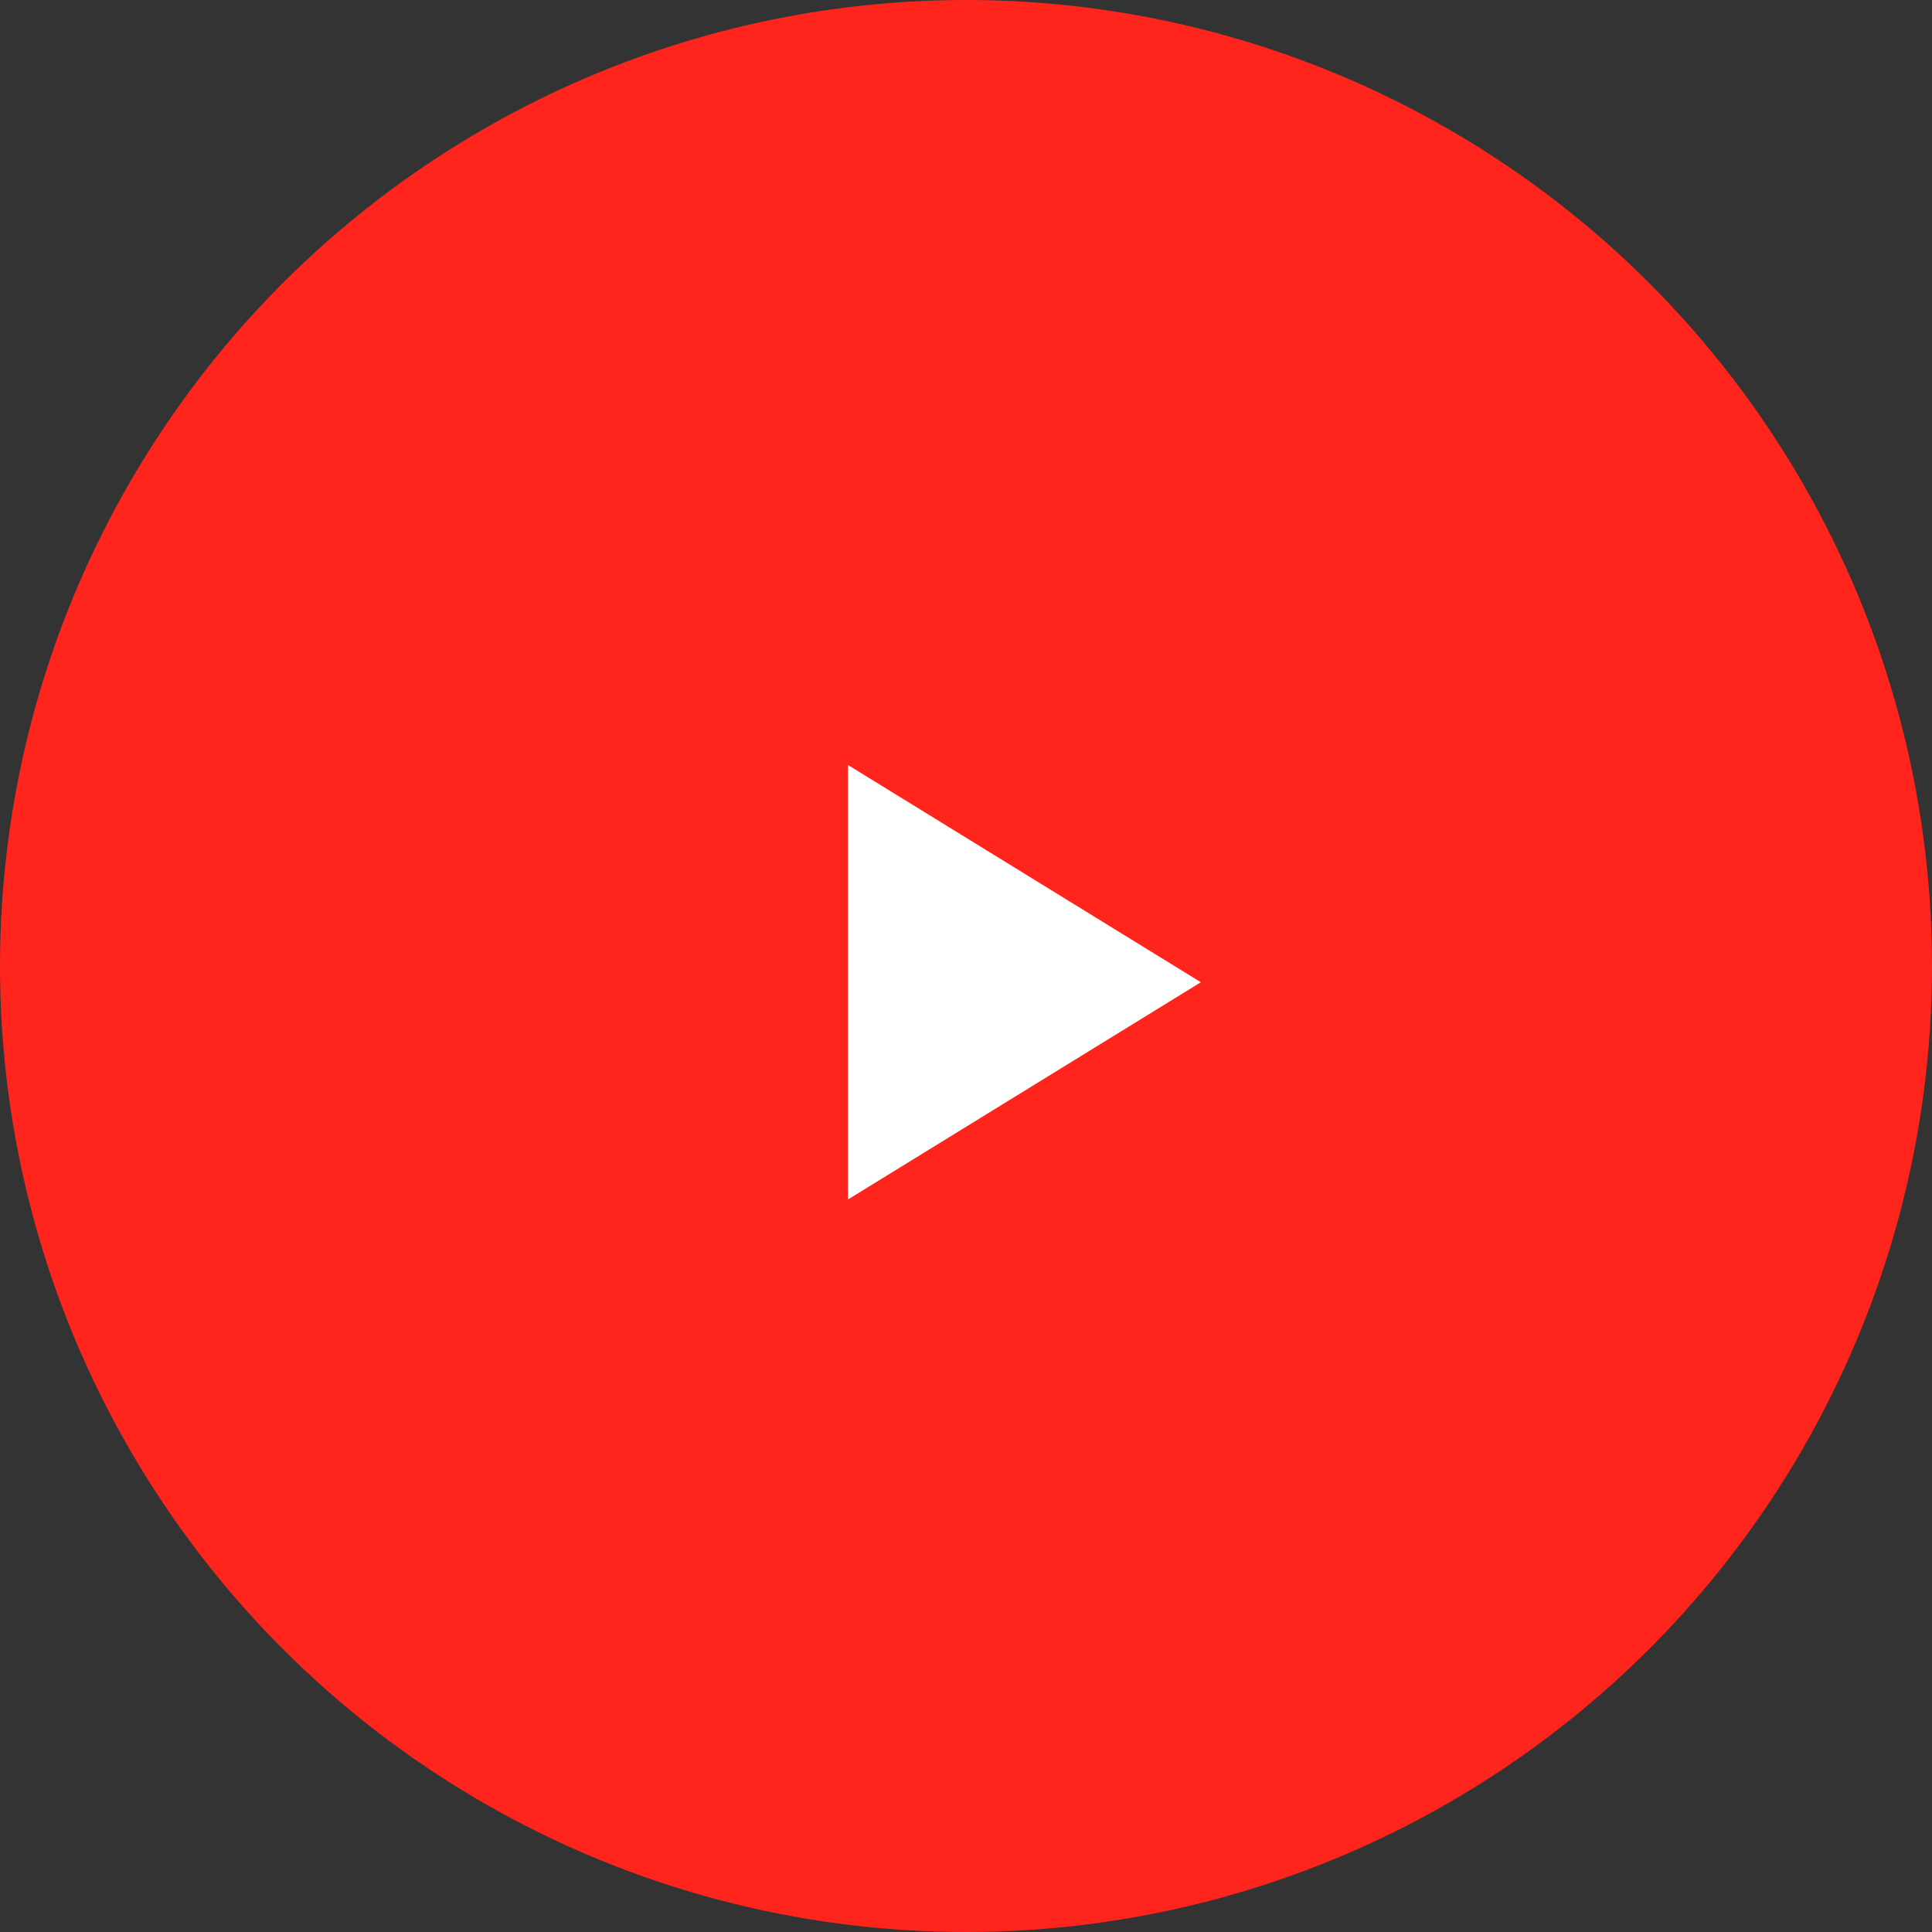 <?xml version="1.0" encoding="UTF-8"?> <svg xmlns="http://www.w3.org/2000/svg" xmlns:xlink="http://www.w3.org/1999/xlink" id="Layer_1" data-name="Layer 1" viewBox="0 0 199.82 199.82"><rect x="0" y="0" width="199.82" height="199.82" fill="#333333" stroke="none"/><defs><style> .cls-1 { fill: url(#_Безымянный_градиент_28); } .cls-1, .cls-2 { stroke-width: 0px; } .cls-2 { fill: url(#_Безымянный_градиент_17); } </style><linearGradient id="_Безымянный_градиент_17" data-name="Безымянный градиент 17" x1="35.69" y1="23.37" x2="164.13" y2="176.45" gradientUnits="userSpaceOnUse"><stop offset="0" stop-color="#ff251d"></stop><stop offset="1" stop-color="#ff251d"></stop></linearGradient><linearGradient id="_Безымянный_градиент_28" data-name="Безымянный градиент 28" x1="81.82" y1="84.06" x2="107.96" y2="115.22" gradientUnits="userSpaceOnUse"><stop offset="0" stop-color="#fff"></stop><stop offset="1" stop-color="#fff"></stop></linearGradient></defs><circle class="cls-2" cx="99.91" cy="99.91" r="99.91"></circle><polygon class="cls-1" points="124.2 101.59 87.7 79.12 87.7 124.06 124.2 101.59"></polygon></svg> 